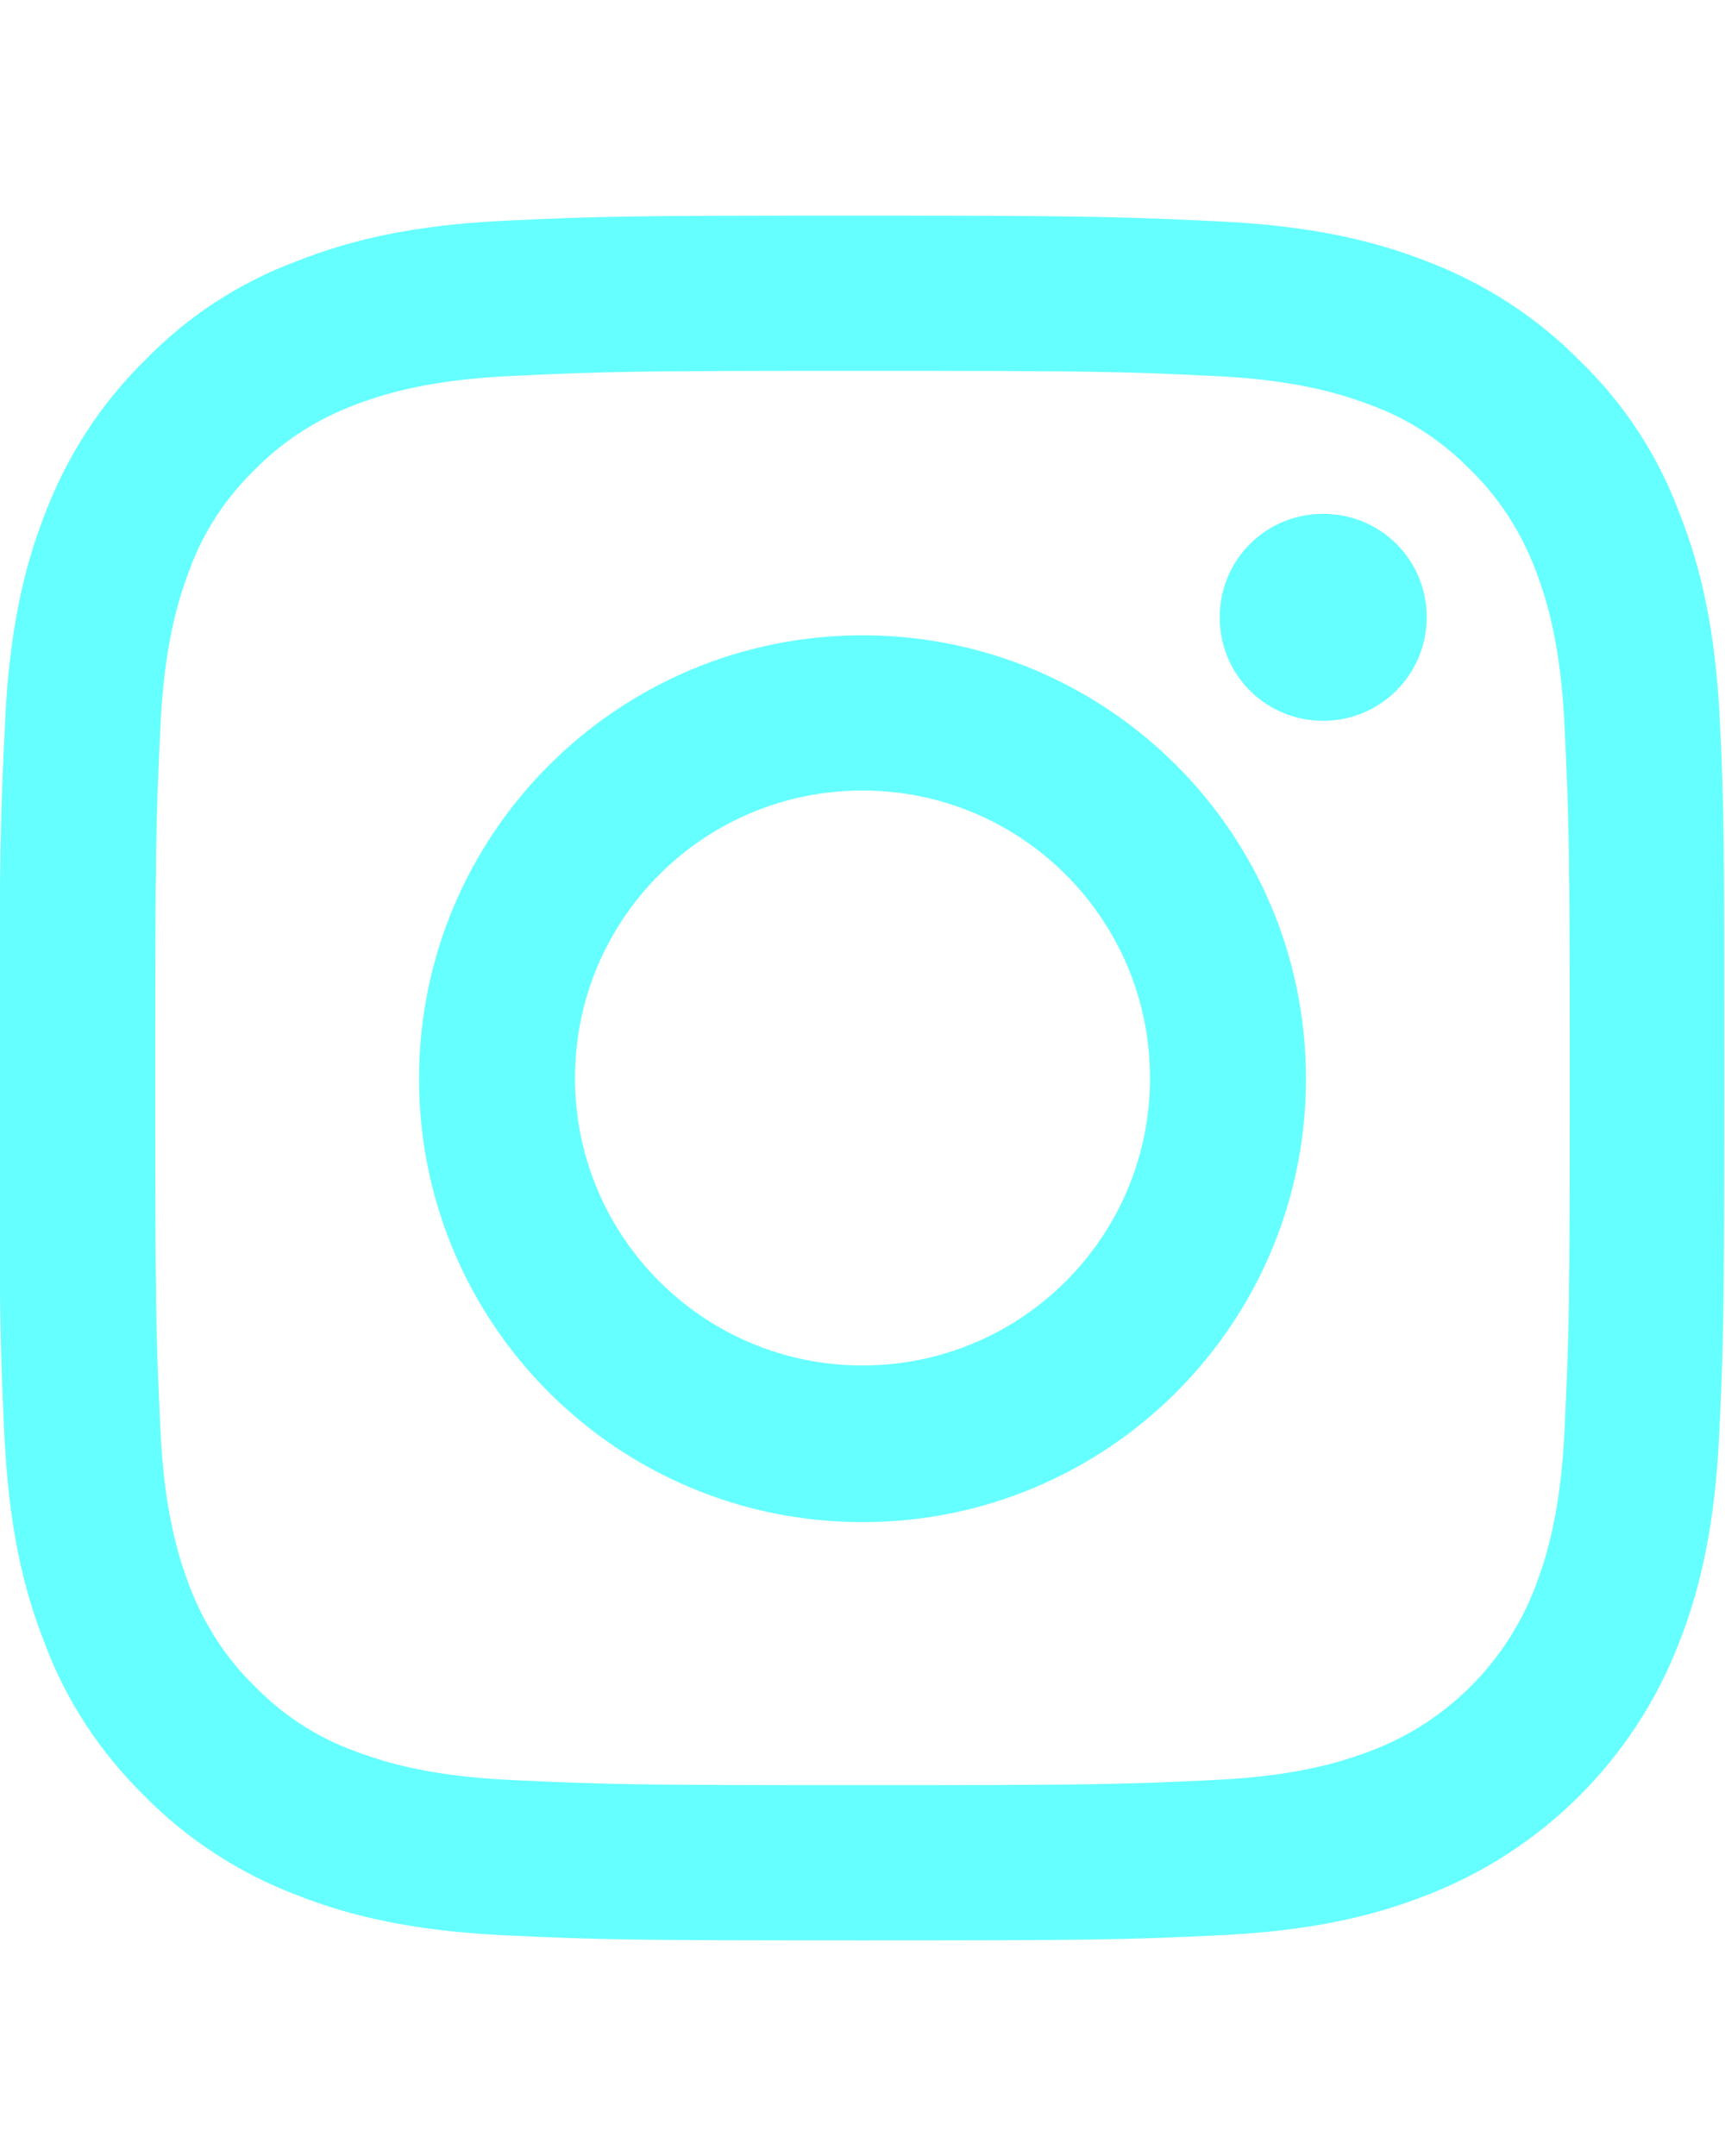 <?xml version="1.0" encoding="UTF-8"?>
<svg id="Layer_2" data-name="Layer 2" xmlns="http://www.w3.org/2000/svg" viewBox="0 0 24 30">
  <defs>
    <style>
      .cls-1 {
        fill: #6ff;
      }

      .cls-1, .cls-2 {
        stroke-width: 0px;
      }

      .cls-2 {
        fill: none;
      }
    </style>
  </defs>
  <g id="Layer_1-2" data-name="Layer 1">
    <g>
      <rect class="cls-2" x="0" width="24" height="30"/>
      <g>
        <path class="cls-1" d="M23.93,10.06c-.06-1.28-.26-2.15-.56-2.91-.3-.81-.77-1.53-1.39-2.13-.6-.61-1.33-1.08-2.12-1.38-.76-.3-1.64-.5-2.91-.56-1.28-.06-1.69-.08-4.95-.08s-3.67.01-4.95.07c-1.28.06-2.15.26-2.91.56-.81.3-1.53.77-2.13,1.39-.61.6-1.08,1.33-1.38,2.12-.3.76-.5,1.64-.56,2.91-.06,1.28-.08,1.69-.08,4.95s.01,3.67.07,4.95c.06,1.28.26,2.15.56,2.91.3.81.78,1.53,1.39,2.13.6.61,1.33,1.08,2.12,1.38.76.3,1.64.5,2.91.56,1.28.06,1.69.07,4.95.07s3.67-.01,4.95-.07c1.28-.06,2.15-.26,2.91-.56,1.61-.62,2.89-1.9,3.51-3.51.3-.76.5-1.64.56-2.91.06-1.28.07-1.69.07-4.95s0-3.67-.06-4.95ZM21.77,19.85c-.05,1.17-.25,1.81-.41,2.23-.4,1.05-1.23,1.88-2.28,2.28-.42.16-1.06.36-2.23.41-1.27.06-1.65.07-4.85.07s-3.59-.01-4.85-.07c-1.17-.05-1.81-.25-2.23-.41-.52-.19-.99-.5-1.38-.9-.4-.39-.7-.86-.9-1.38-.16-.42-.36-1.06-.41-2.23-.06-1.27-.07-1.65-.07-4.85s.01-3.59.07-4.85c.05-1.17.25-1.81.41-2.23.19-.52.5-.99.9-1.38.39-.4.86-.7,1.38-.9.42-.16,1.06-.36,2.23-.41,1.27-.06,1.65-.07,4.85-.07s3.59.01,4.85.07c1.17.05,1.81.25,2.23.41.52.19.99.5,1.38.9.4.39.7.86.9,1.38.16.42.36,1.06.41,2.23.06,1.27.07,1.65.07,4.85s-.01,3.58-.07,4.84Z"/>
        <path class="cls-1" d="M12,8.84c-3.4,0-6.17,2.76-6.17,6.17s2.76,6.17,6.17,6.17,6.17-2.76,6.17-6.17-2.76-6.17-6.17-6.17ZM12,19c-2.21,0-4-1.79-4-4s1.79-4,4-4,4,1.79,4,4-1.79,4-4,4Z"/>
        <path class="cls-1" d="M19.85,8.59c0,.79-.64,1.44-1.44,1.44s-1.44-.64-1.44-1.44.64-1.44,1.44-1.44,1.44.64,1.44,1.44Z"/>
      </g>
    </g>
  </g>
</svg>